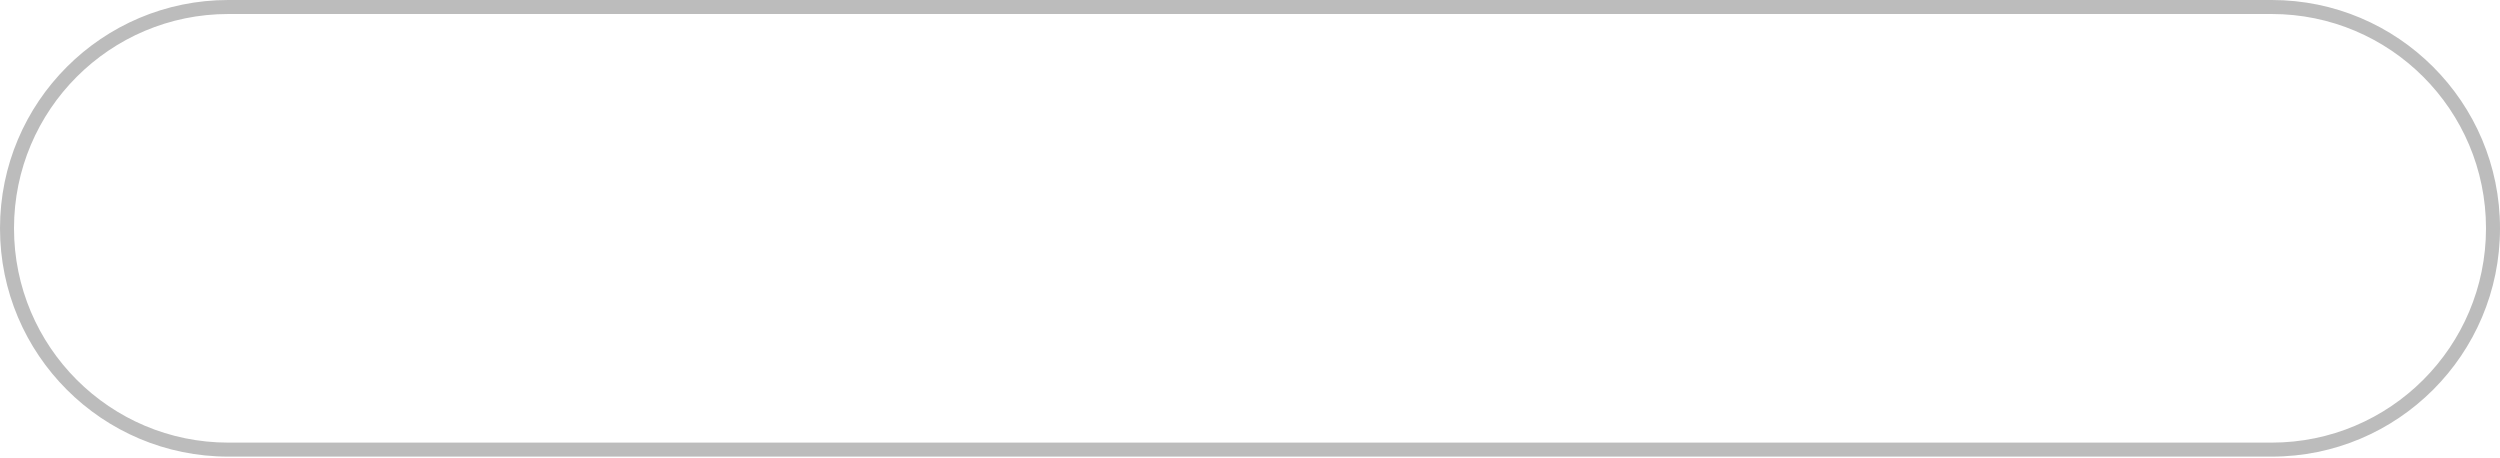<?xml version="1.0" encoding="UTF-8"?> <svg xmlns="http://www.w3.org/2000/svg" width="715" height="131" viewBox="0 0 715 131" fill="none"> <path fill-rule="evenodd" clip-rule="evenodd" d="M649.704 4.005H65.296C31.446 4.005 4.005 31.446 4.005 65.296C4.005 99.146 31.446 126.587 65.296 126.587H649.704C683.554 126.587 710.995 99.146 710.995 65.296C710.995 31.446 683.554 4.005 649.704 4.005ZM65.296 0C29.234 0 0 29.234 0 65.296C0 101.358 29.234 130.592 65.296 130.592H649.704C685.766 130.592 715 101.358 715 65.296C715 29.234 685.766 0 649.704 0H65.296Z" fill="#BCBCBC"></path> </svg> 